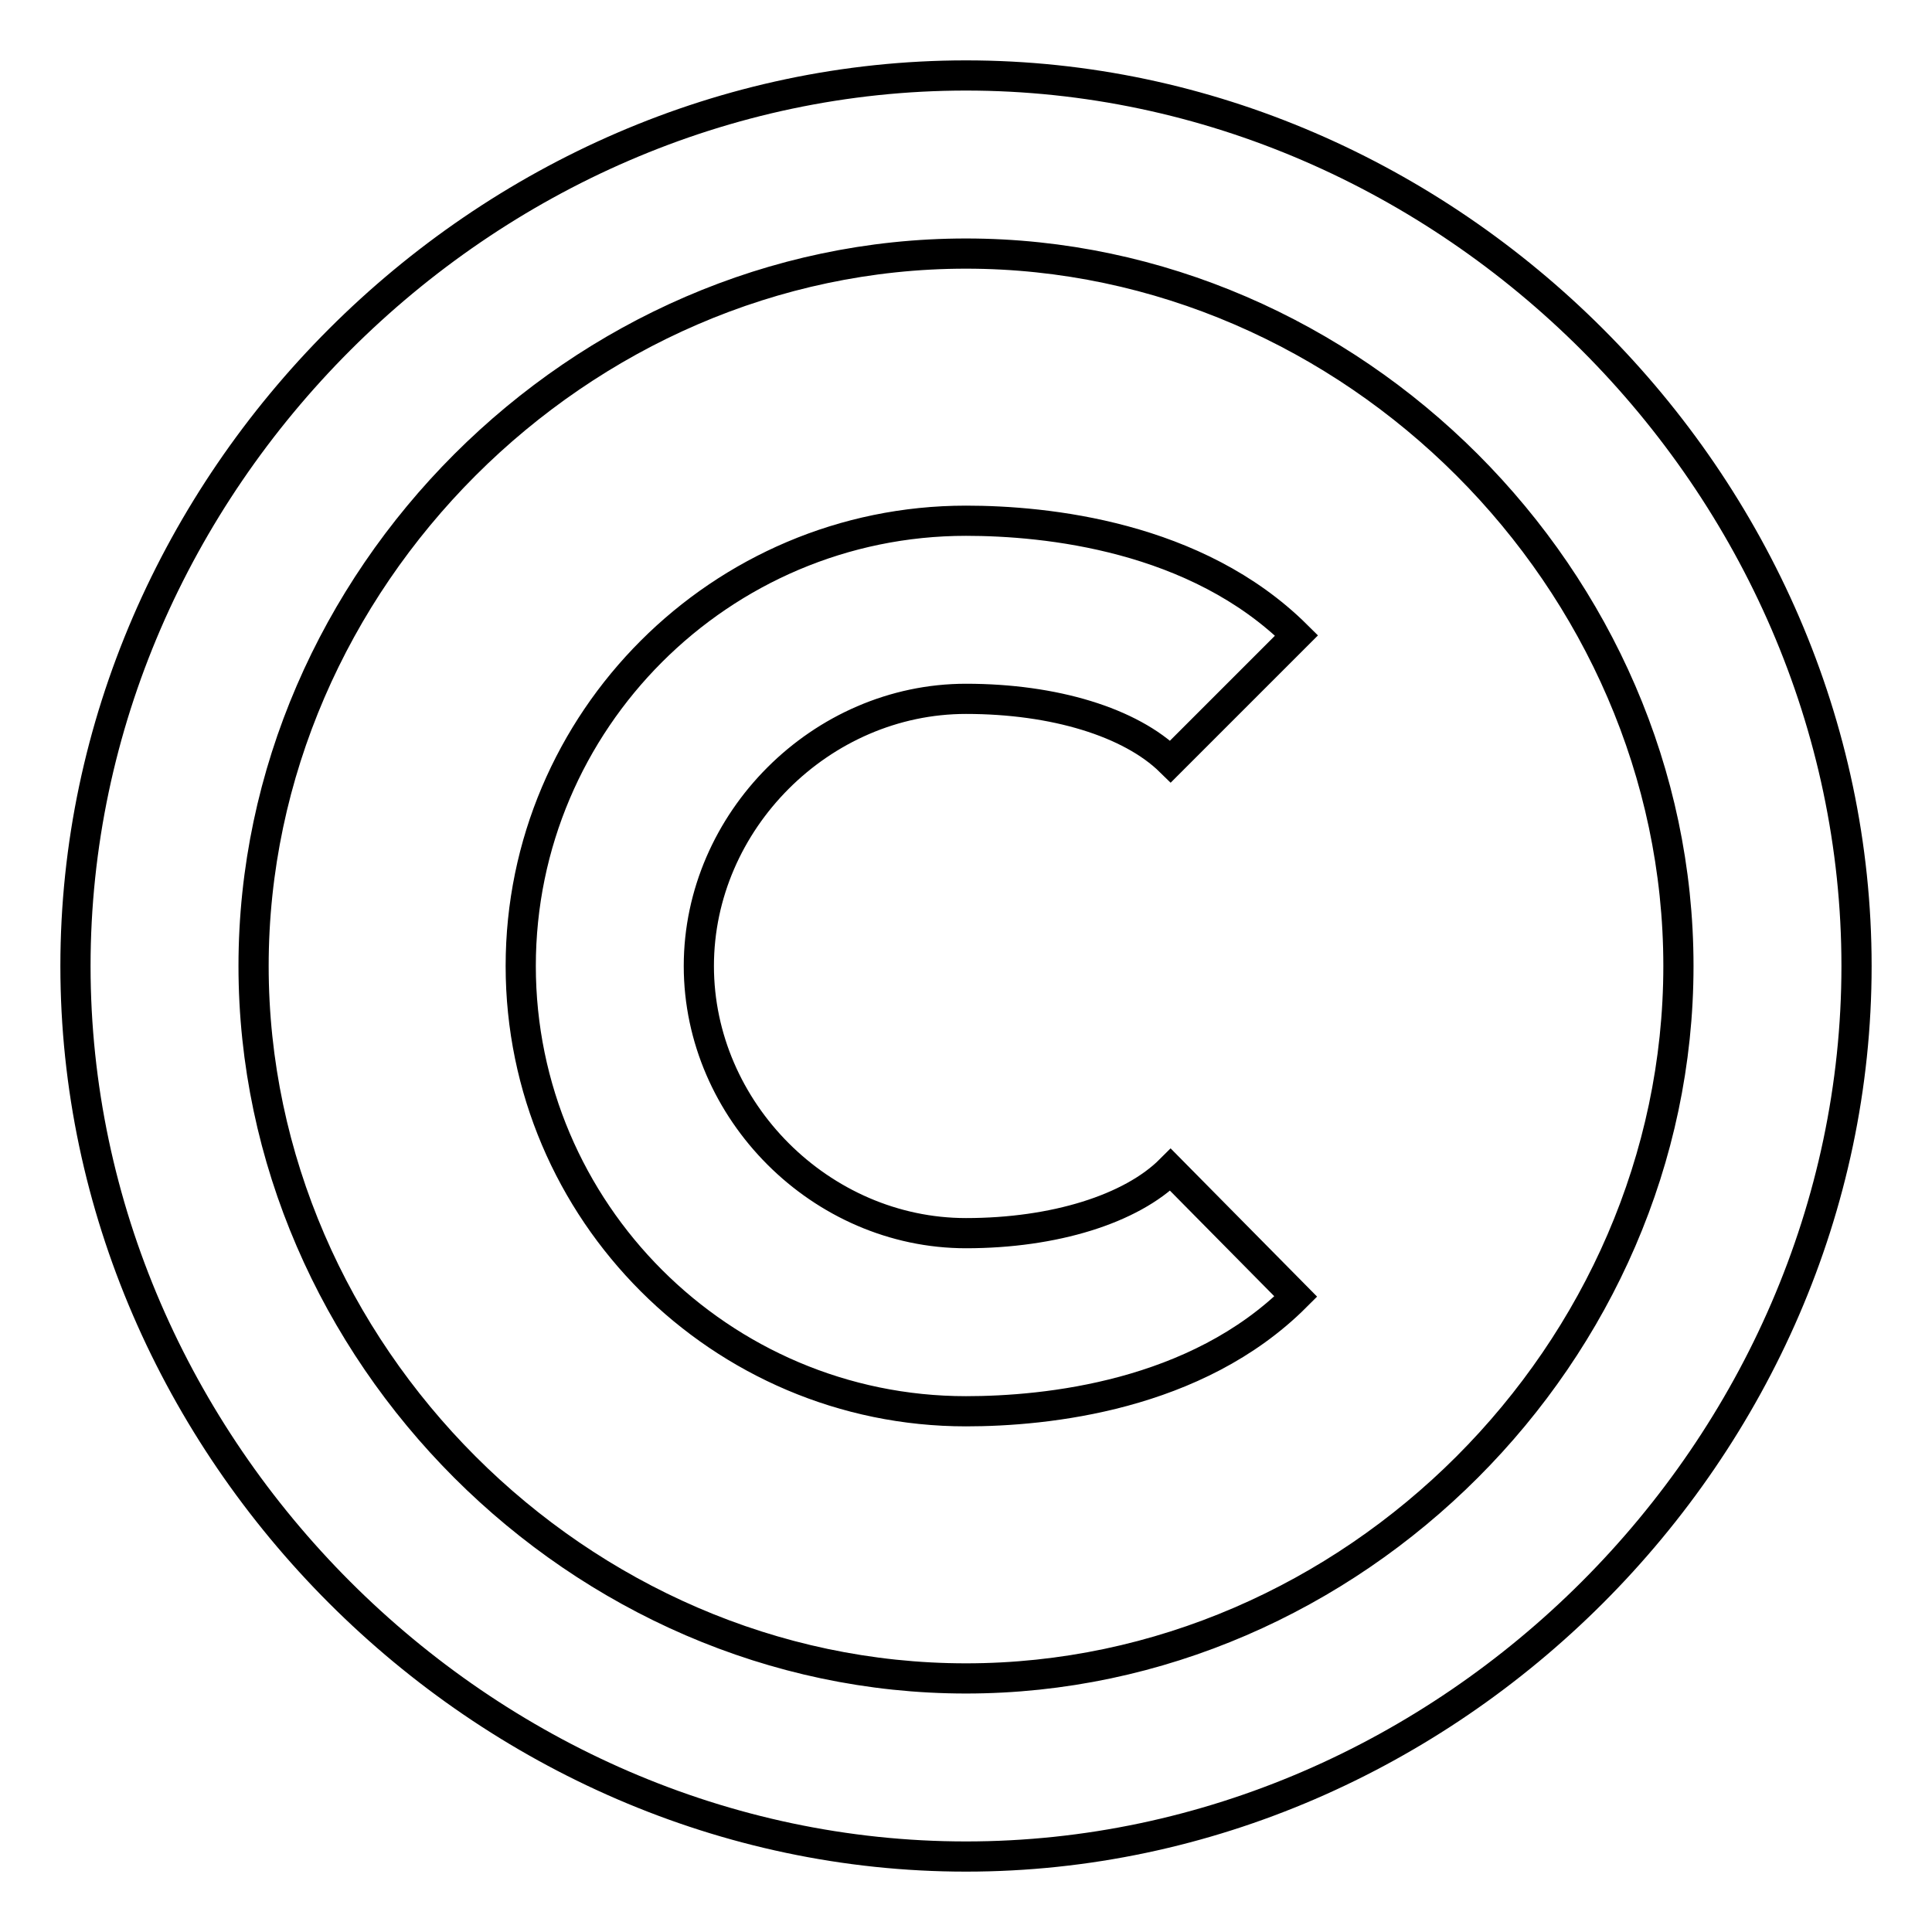 <?xml version="1.0" encoding="utf-8"?>
<!-- Svg Vector Icons : http://www.onlinewebfonts.com/icon -->
<!DOCTYPE svg PUBLIC "-//W3C//DTD SVG 1.1//EN" "http://www.w3.org/Graphics/SVG/1.1/DTD/svg11.dtd">
<svg version="1.1" xmlns="http://www.w3.org/2000/svg" xmlns:xlink="http://www.w3.org/1999/xlink" x="0px" y="0px" viewBox="0 0 256 256" enable-background="new 0 0 256 256" xml:space="preserve">
<g> <path stroke-width="4" fill-opacity="0" stroke="#000000"  d="M128,246c64,0,118-54,118-118c0-64-54-118-118-118C64,10,10,64,10,128C10,192,64,246,128,246L128,246z  M128,33.6c51.2,0,94.4,43.2,94.4,94.4c0,51.2-43.2,94.4-94.4,94.4c-51.2,0-94.4-43.2-94.4-94.4C33.6,76.8,76.8,33.6,128,33.6 L128,33.6z"/> <path stroke-width="4" fill-opacity="0" stroke="#000000"  d="M128,187c10.6,0,30.5-2,43.7-15.2L155.1,155c-5.2,5.2-15.4,8.4-27.1,8.4c-19.2,0-35.4-16.2-35.4-35.4 c0-19.2,16.2-35.4,35.4-35.4c11.7,0,21.8,3.1,27.1,8.3l16.7-16.7C158.5,71,138.6,69,128,69c-32.5,0-59,26.5-59,59 C69,160.5,95.5,187,128,187z"/></g>
</svg>